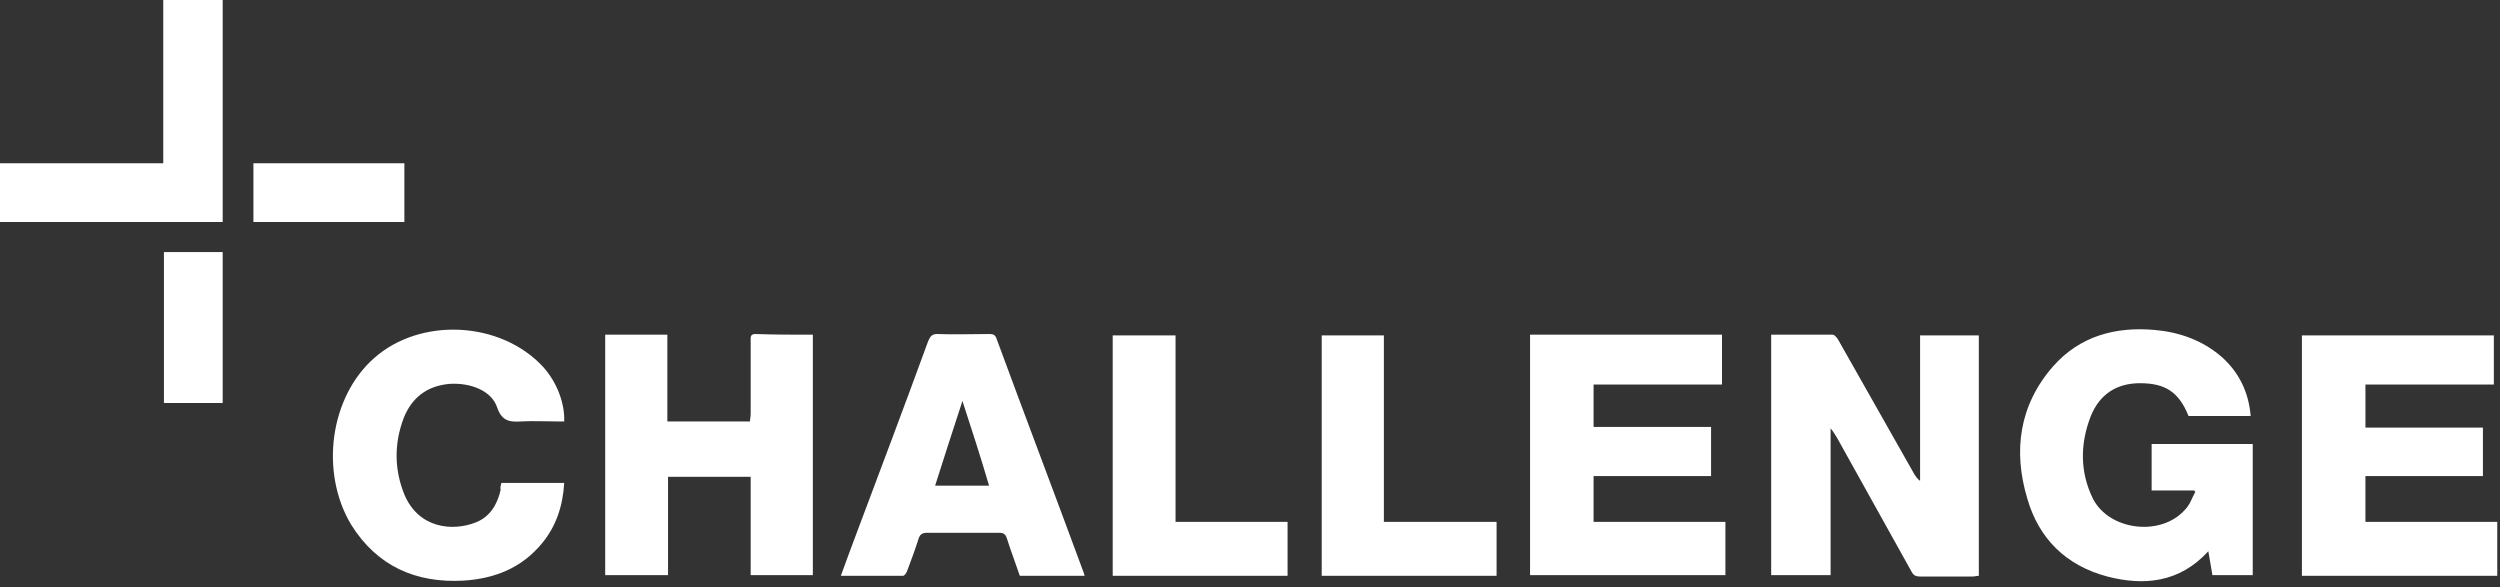<?xml version="1.0" encoding="utf-8"?>
<!-- Generator: Adobe Illustrator 24.1.0, SVG Export Plug-In . SVG Version: 6.00 Build 0)  -->
<svg version="1.1" id="Layer_1" xmlns="http://www.w3.org/2000/svg" xmlns:xlink="http://www.w3.org/1999/xlink" x="0px" y="0px"
	 viewBox="0 0 366 86" style="enable-background:new 0 0 366 86;" xml:space="preserve">
<rect x="0" y="0" width="366" height="86" fill="#333333" stroke="none"/>
<style type="text/css">
	.st0{fill:#FFFFFF;}
</style>
<g>
	<path class="st0" d="M259.3,49c3,0,6,0,9,0c0.3,0,0.7,0.5,0.9,0.9c3.7,6.5,7.4,13.1,11.1,19.6c0.2,0.3,0.4,0.6,0.8,0.9
		c0-7.1,0-14.2,0-21.3c2.9,0,5.7,0,8.6,0c0,11.7,0,23.4,0,35.2c-0.3,0-0.6,0.1-0.9,0.1c-2.6,0-5.1,0-7.7,0c-0.7,0-1-0.2-1.3-0.8
		c-3.6-6.5-7.2-12.9-10.8-19.4c-0.3-0.5-0.6-1-1-1.5c0,7.1,0,14.3,0,21.5c-3,0-5.8,0-8.7,0C259.3,72.6,259.3,60.9,259.3,49z"/>
	<path class="st0" d="M321.2,71.8c-2.1,0-4.1,0-6.2,0c0-2.3,0-4.5,0-6.8c4.9,0,9.8,0,14.8,0c0,6.4,0,12.8,0,19.2c-1.9,0-3.8,0-5.9,0
		c-0.2-1.1-0.4-2.3-0.6-3.5c-4.2,4.6-9.4,5.1-14.8,3.7c-6-1.6-10-5.5-11.7-11.4c-2.1-7-1.2-13.7,3.8-19.4c3.9-4.4,9.1-5.8,14.8-5.3
		c3.6,0.3,7,1.5,9.8,3.9c2.6,2.3,4,5.2,4.3,8.7c-3.1,0-6.1,0-9.1,0c-1.4-3.5-3.4-4.8-7.1-4.8c-3.4,0-5.9,1.6-7.2,4.8
		c-1.6,4.1-1.6,8.2,0.3,12.1c2.4,4.7,10,5.6,13.5,1.6c0.7-0.7,1-1.7,1.5-2.6C321.4,72,321.3,71.9,321.2,71.8z"/>
	<path class="st0" d="M119,49c0,11.8,0,23.5,0,35.2c-3,0-6,0-9.1,0c0-4.8,0-9.5,0-14.4c-4.1,0-8,0-12.1,0c0,4.8,0,9.5,0,14.4
		c-3.1,0-6.1,0-9.2,0c0-11.7,0-23.4,0-35.2c3,0,6,0,9.1,0c0,4.2,0,8.4,0,12.7c4.1,0,8,0,12.1,0c0-0.4,0.1-0.7,0.1-1.1
		c0-3.6,0-7.1,0-10.7c0-0.5-0.1-1,0.7-1C113.3,49,116.1,49,119,49z"/>
	<path class="st0" d="M250.5,69.7c-5.8,0-11.4,0-17.2,0c0,2.3,0,4.5,0,6.7c6.4,0,12.8,0,19.3,0c0,2.7,0,5.2,0,7.8
		c-9.5,0-19,0-28.6,0c0-11.7,0-23.4,0-35.2c9.4,0,18.7,0,28.1,0c0,2.4,0,4.8,0,7.3c-6.2,0-12.5,0-18.8,0c0,2.1,0,4.1,0,6.2
		c5.7,0,11.4,0,17.2,0C250.5,65,250.5,67.2,250.5,69.7z"/>
	<path class="st0" d="M363.5,62.6c0,2.4,0,4.7,0,7.1c-5.8,0-11.4,0-17.2,0c0,2.3,0,4.4,0,6.7c6.4,0,12.8,0,19.3,0c0,2.7,0,5.3,0,7.9
		c-9.5,0-19,0-28.6,0c0-11.7,0-23.4,0-35.2c9.3,0,18.7,0,28.1,0c0,2.3,0,4.7,0,7.2c-6.2,0-12.5,0-18.8,0c0,2.1,0,4.1,0,6.3
		C352.1,62.6,357.8,62.6,363.5,62.6z"/>
	<path class="st0" d="M73.4,70.7c3.1,0,6.1,0,9.2,0c-0.2,3.4-1.2,6.4-3.3,8.9c-3,3.6-6.9,5.1-11.4,5.4c-7,0.4-12.7-2.1-16.5-8.2
		c-4.6-7.7-3.1-18.7,3.4-24.4c6.8-6,18.5-5.4,24.7,1.3c2,2.2,3.2,5.3,3.1,8c-0.3,0-0.7,0-1,0c-1.8,0-3.6-0.1-5.3,0
		c-1.6,0.1-2.8,0-3.5-2c-0.8-2.5-3.9-3.7-7-3.5c-3.3,0.3-5.5,2-6.7,5c-1.4,3.7-1.4,7.5,0.1,11.2c2.1,5,7.1,5.4,10.4,4.1
		c2.1-0.8,3.2-2.6,3.7-4.8C73.2,71.5,73.3,71.1,73.4,70.7z"/>
	<path class="st0" d="M158.8,84.3c-3.2,0-6.3,0-9.5,0c-0.6-1.8-1.3-3.6-1.9-5.5c-0.2-0.6-0.5-0.8-1.1-0.8c-3.5,0-7.1,0-10.6,0
		c-0.6,0-1,0.2-1.2,0.8c-0.5,1.6-1.1,3.2-1.7,4.8c-0.1,0.3-0.4,0.7-0.6,0.7c-3,0-6,0-9.1,0c0.8-2.2,1.6-4.4,2.4-6.5
		c3.5-9.3,7-18.6,10.4-27.9c0.3-0.7,0.6-1,1.3-1c2.5,0.1,5.1,0,7.6,0c0.6,0,0.9,0.1,1.1,0.7c4.2,11.4,8.5,22.7,12.7,34.1
		C158.7,83.9,158.7,84.1,158.8,84.3z M140.9,58.7c-1.4,4.3-2.7,8.3-4,12.4c2.7,0,5.3,0,7.9,0C143.6,67,142.3,63,140.9,58.7z"/>
	<path class="st0" d="M0,32.5c0-2.9,0-5.7,0-8.6c7.9,0,15.8,0,23.9,0c0-8,0-15.9,0-23.9c3,0,5.8,0,8.7,0c0,10.8,0,21.6,0,32.5
		C21.8,32.5,10.9,32.5,0,32.5z"/>
	<path class="st0" d="M172.1,49.1c0,9.1,0,18.1,0,27.3c5.5,0,10.9,0,16.4,0c0,2.7,0,5.2,0,7.9c-8.5,0-17,0-25.6,0
		c0-11.7,0-23.4,0-35.2C165.9,49.1,168.9,49.1,172.1,49.1z"/>
	<path class="st0" d="M202.6,49.1c0,9.1,0,18.1,0,27.3c5.5,0,11,0,16.5,0c0,2.7,0,5.3,0,7.9c-8.5,0-17,0-25.6,0
		c0-11.7,0-23.4,0-35.2C196.5,49.1,199.5,49.1,202.6,49.1z"/>
	<path class="st0" d="M59.2,23.9c0,2.9,0,5.7,0,8.6c-7.4,0-14.7,0-22.1,0c0-2.9,0-5.7,0-8.6C44.4,23.9,51.8,23.9,59.2,23.9z"/>
	<path class="st0" d="M24,36.9c2.9,0,5.7,0,8.6,0c0,7.4,0,14.7,0,22.1c-2.9,0-5.7,0-8.6,0C24,51.7,24,44.4,24,36.9z"/>
</g>
</svg>
